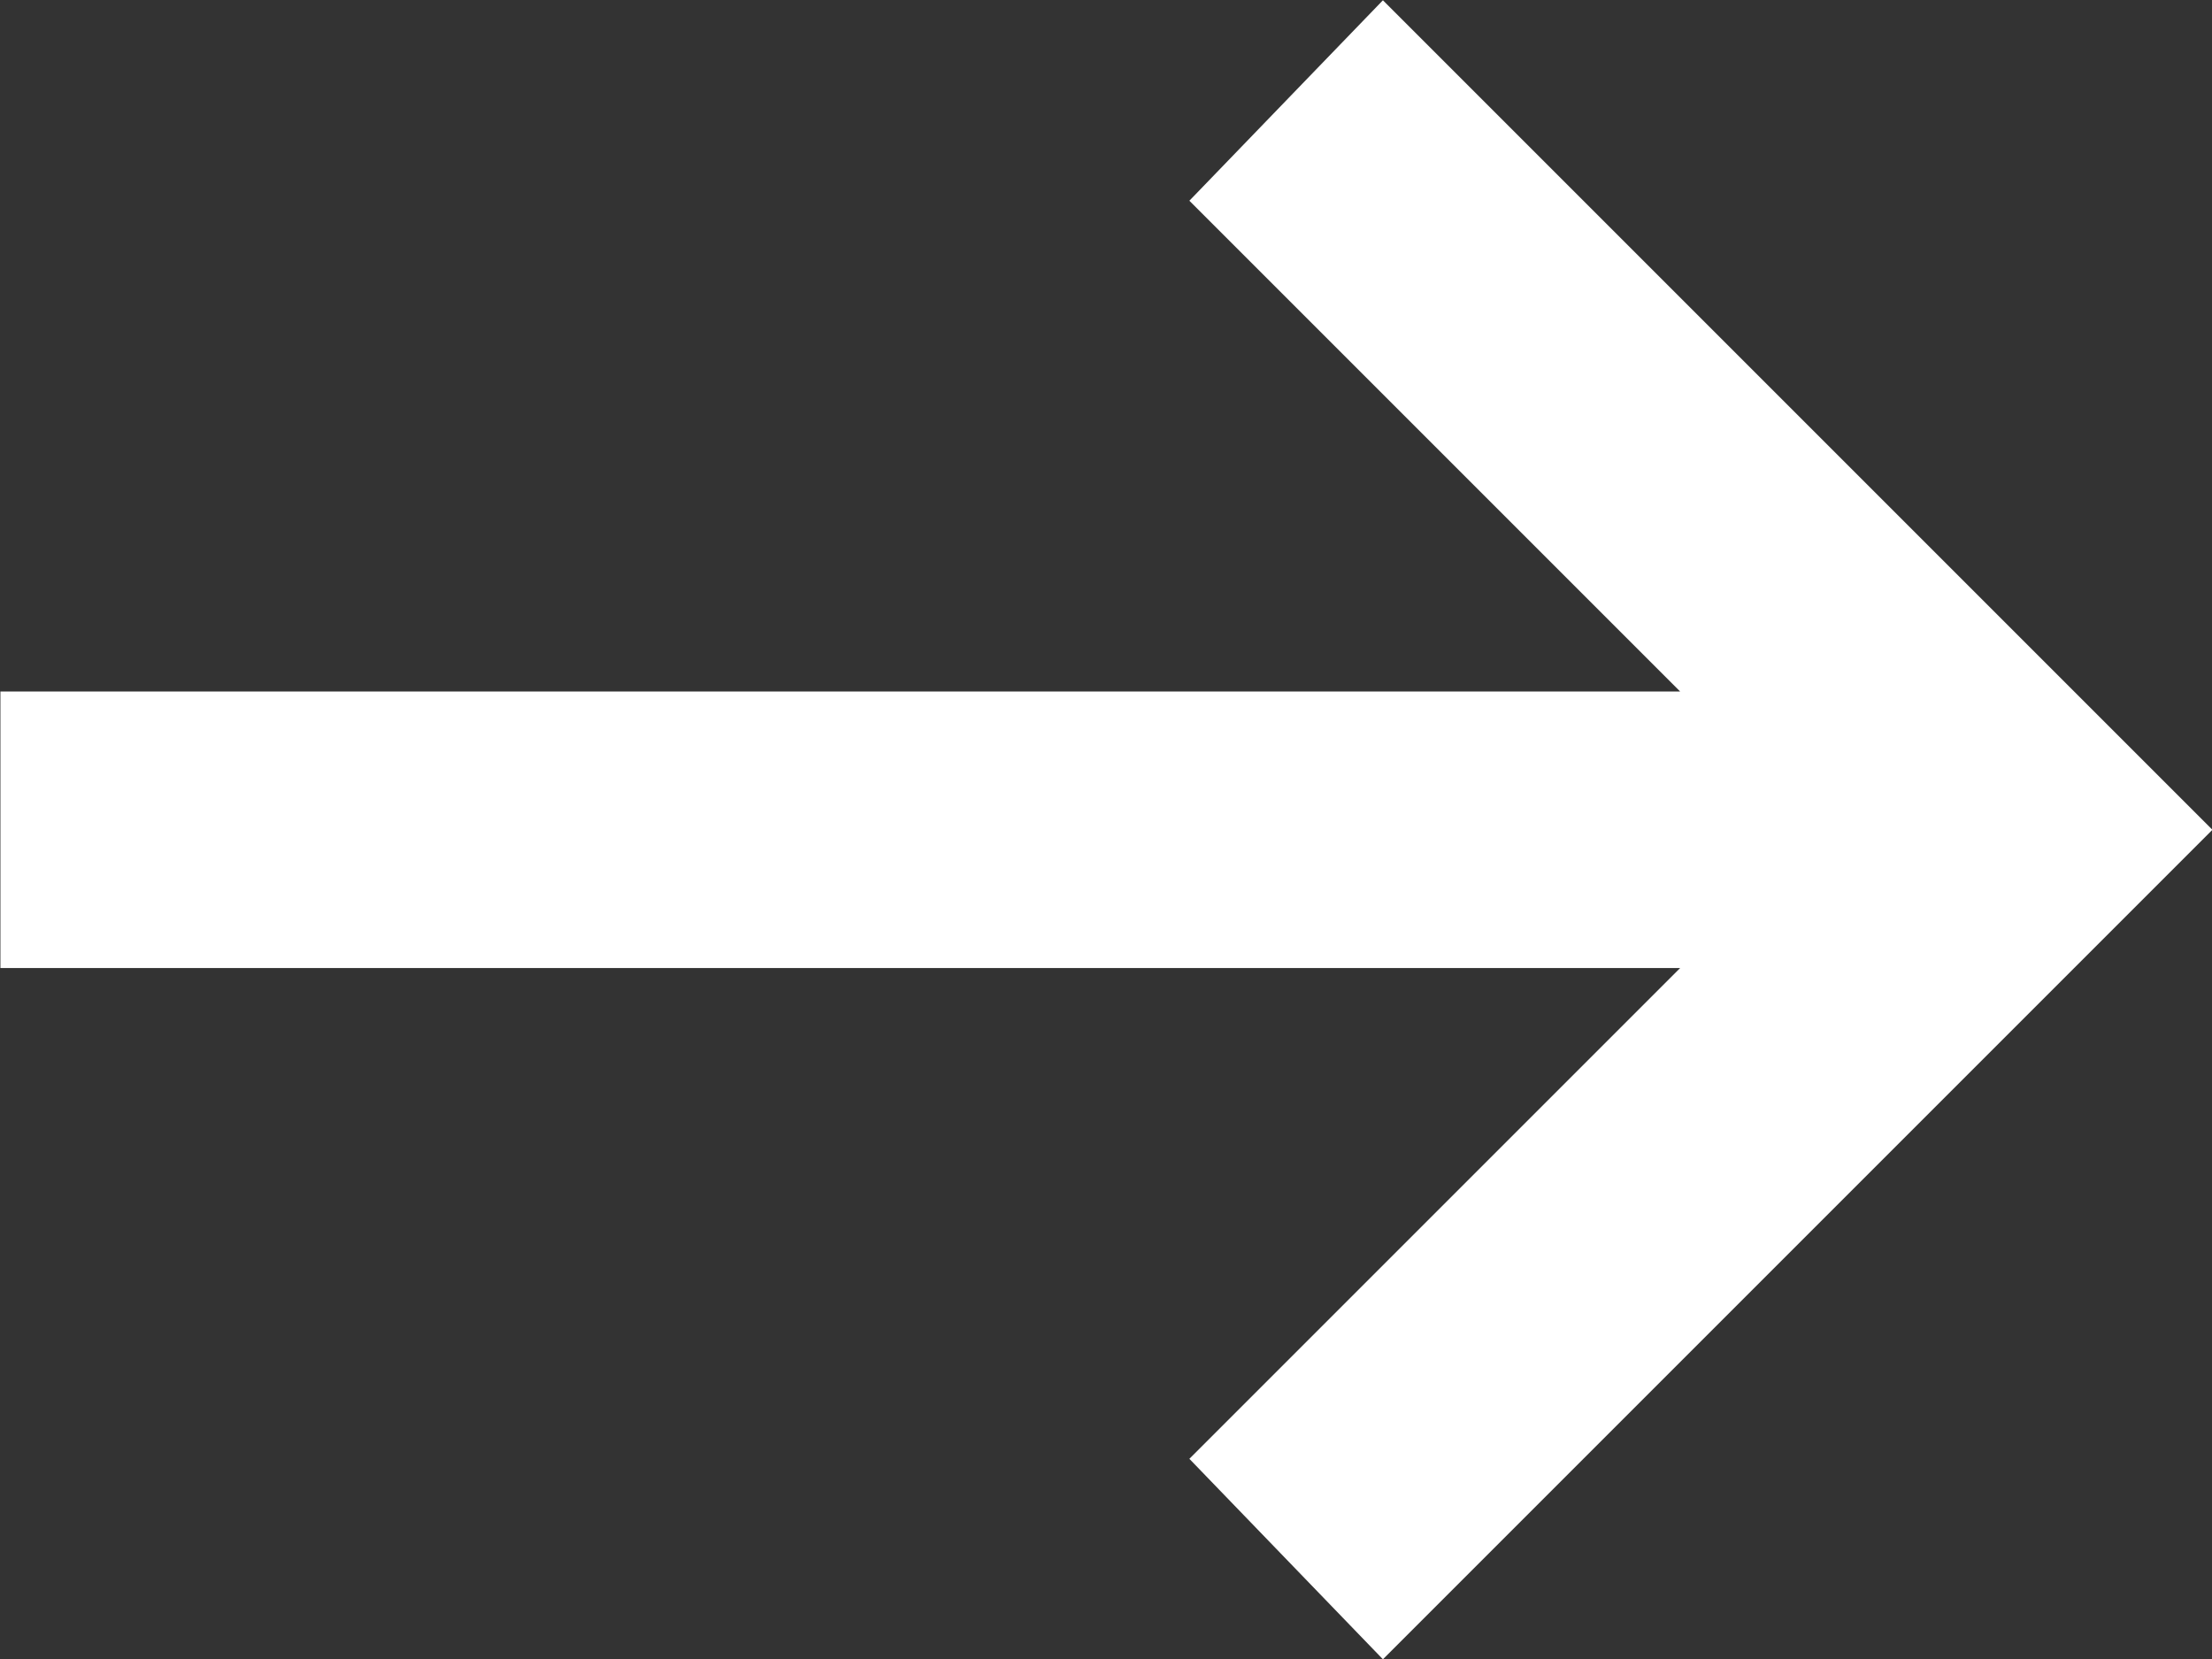 <svg width="16" height="12" viewBox="0 0 16 12" fill="none" xmlns="http://www.w3.org/2000/svg">
<rect x="0" y="0" width="16" height="12" fill="#333333" stroke="none"/>
<path d="M10.003 12.002L8.603 10.552L12.153 7.002H0.003V5.002H12.153L8.603 1.452L10.003 0.002L16.003 6.002L10.003 12.002Z" fill="white"/>
</svg>
